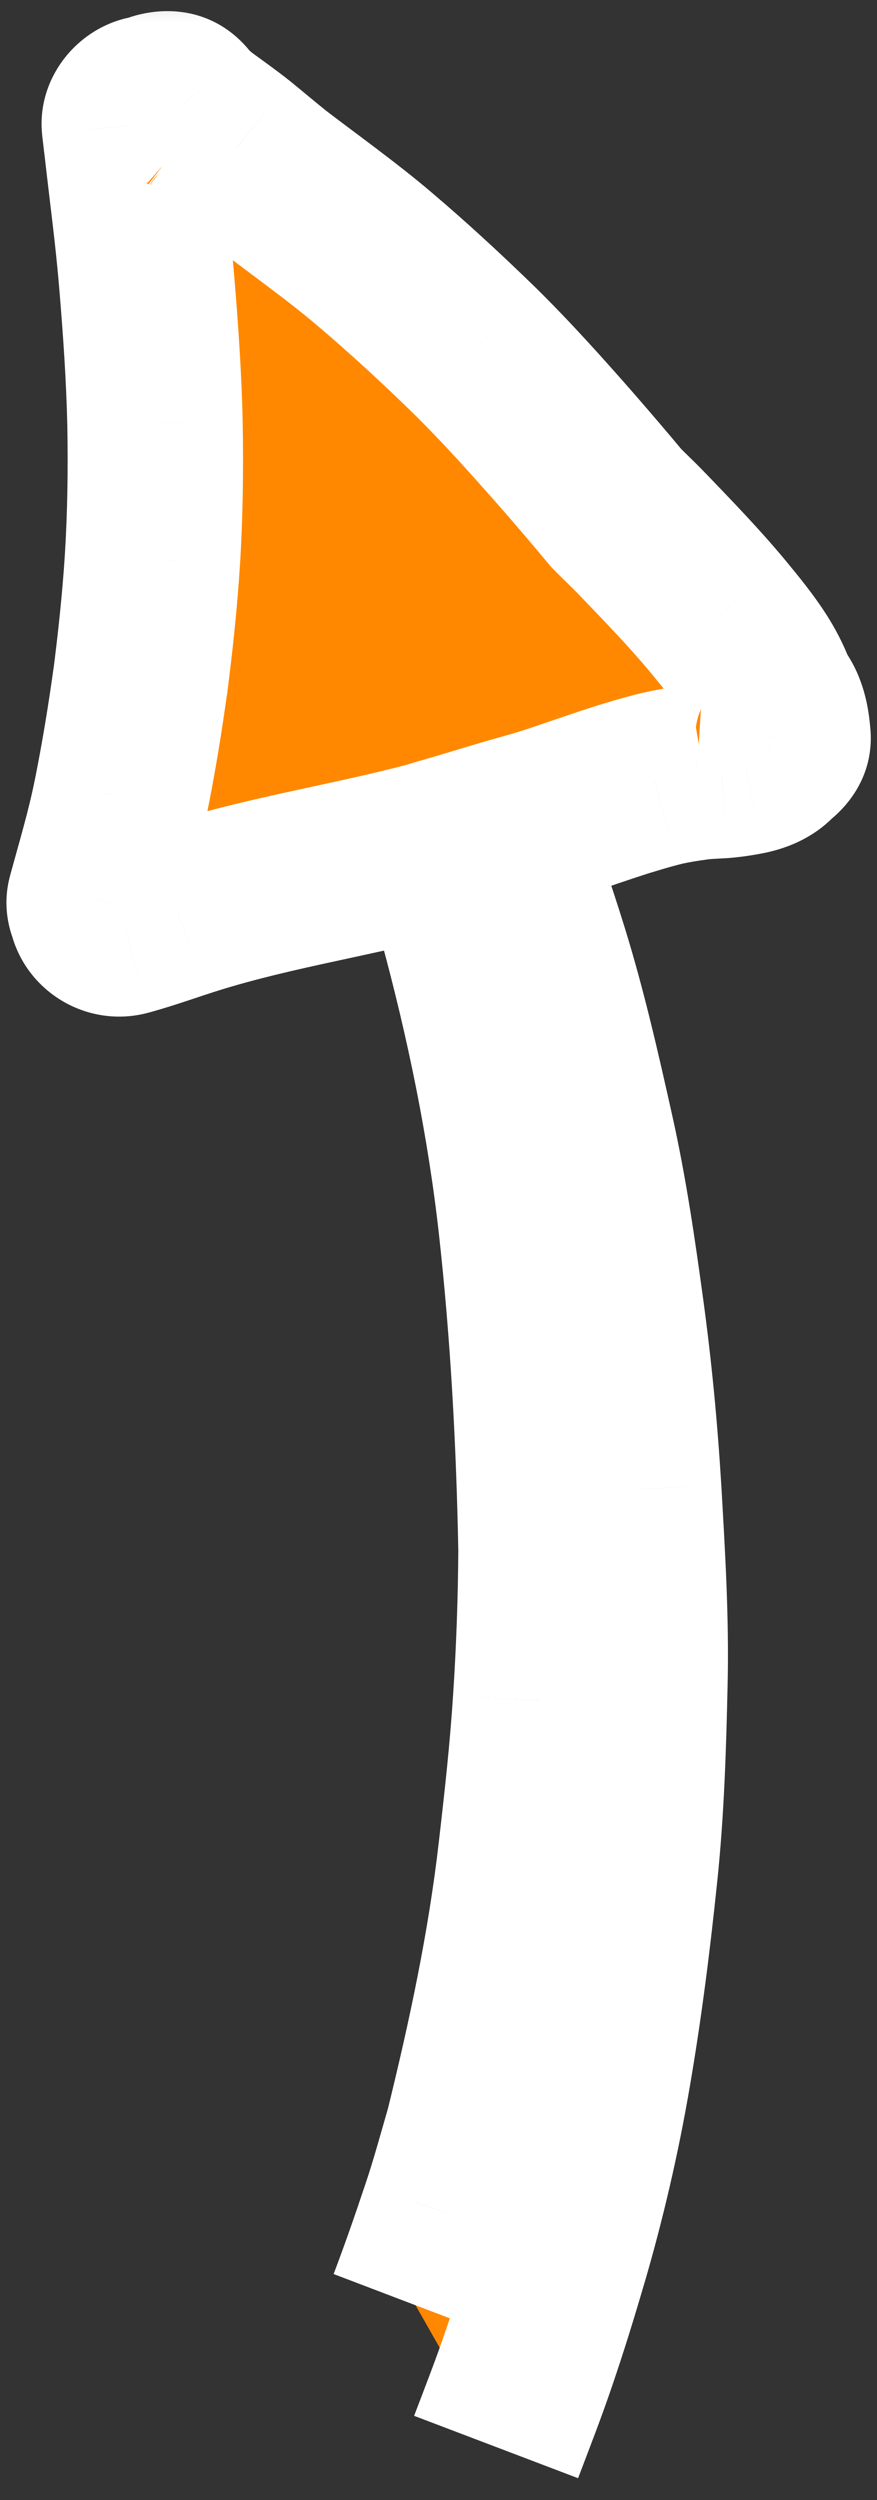 <svg width="20" height="57" viewBox="0 0 20 57" fill="none" xmlns="http://www.w3.org/2000/svg">
  <rect x="0" y="0" width="20" height="57" fill="#333333" stroke="none"/>
  <g clip-path="url(#clip0_1_5)">
  <path fill-rule="evenodd" clip-rule="evenodd" d="M9.477 52.56C9.742 51.862 9.985 51.165 10.22 50.459C10.43 49.841 10.6 49.216 10.78 48.591C11.295 46.5 11.745 44.391 11.992 42.247C12.125 41.092 12.255 39.939 12.328 38.777C12.405 37.627 12.445 36.487 12.452 35.334C12.405 32.869 12.273 30.408 12.002 27.956C11.74 25.579 11.25 23.216 10.623 20.91C10.632 20.937 10.64 20.965 10.649 20.993C10.634 20.94 10.619 20.888 10.603 20.834C10.602 20.83 10.601 20.826 10.6 20.823C10.6 20.826 10.601 20.828 10.602 20.831C10.452 20.308 10.303 19.785 10.144 19.263C10.018 19.298 9.895 19.341 9.769 19.375C7.869 19.876 5.919 20.157 4.053 20.782C3.653 20.915 3.257 21.05 2.855 21.161C2.737 21.192 2.62 21.181 2.515 21.139C2.364 21.078 2.242 20.951 2.197 20.786C2.194 20.777 2.197 20.77 2.196 20.761C2.151 20.68 2.133 20.584 2.16 20.488C2.371 19.718 2.6 18.951 2.757 18.168C2.936 17.276 3.082 16.383 3.206 15.481C3.203 15.521 3.197 15.557 3.192 15.597C3.313 14.652 3.417 13.707 3.476 12.759C3.54 11.723 3.554 10.688 3.534 9.652C3.51 8.585 3.437 7.518 3.348 6.455C3.263 5.401 3.12 4.349 3.001 3.298L2.95 2.861C2.927 2.636 3.123 2.421 3.327 2.364C3.366 2.355 3.405 2.359 3.444 2.357C3.648 2.214 3.958 2.207 4.129 2.404C4.237 2.539 4.36 2.651 4.49 2.759C4.477 2.749 4.464 2.739 4.449 2.728C4.464 2.74 4.479 2.752 4.495 2.764C4.515 2.779 4.537 2.797 4.558 2.814C4.542 2.8 4.526 2.787 4.509 2.774C4.794 2.988 5.086 3.187 5.362 3.408C5.636 3.632 5.907 3.86 6.184 4.084C6.973 4.69 7.781 5.262 8.54 5.906C9.319 6.565 10.07 7.261 10.802 7.974C11.553 8.712 12.255 9.497 12.947 10.286C13.321 10.716 13.691 11.147 14.054 11.584C14.248 11.783 14.453 11.971 14.645 12.173C15.232 12.786 15.828 13.397 16.369 14.049C16.665 14.41 16.966 14.771 17.209 15.169C17.337 15.378 17.455 15.612 17.534 15.847C17.592 15.931 17.654 16.015 17.699 16.109C17.803 16.32 17.834 16.547 17.855 16.775C17.875 16.945 17.765 17.093 17.62 17.179C17.477 17.364 17.233 17.446 17.007 17.492C16.825 17.529 16.64 17.555 16.454 17.569C16.277 17.58 16.101 17.585 15.924 17.605C15.95 17.601 15.976 17.597 16.002 17.592C15.969 17.597 15.937 17.601 15.903 17.607C15.827 17.619 15.751 17.631 15.675 17.64C15.421 17.68 15.169 17.724 14.921 17.792C14.675 17.856 14.431 17.93 14.186 18.005C13.693 18.163 13.202 18.335 12.708 18.502C12.27 18.649 11.825 18.764 11.382 18.896C11.713 19.846 12.044 20.796 12.341 21.757C12.755 23.1 13.066 24.469 13.372 25.839C13.673 27.179 13.868 28.533 14.055 29.894C14.239 31.241 14.37 32.608 14.452 33.969C14.536 35.448 14.629 36.93 14.593 38.415C14.561 39.839 14.516 41.266 14.368 42.685C14.21 44.214 14.018 45.733 13.757 47.254C13.514 48.676 13.182 50.105 12.777 51.492C12.555 52.249 12.326 52.995 12.07 53.742C11.838 54.433 11.572 55.112 11.313 55.792" fill="#FF8800"/>
  <mask id="mask0_1_5" style="mask-type:luminance" maskUnits="userSpaceOnUse" x="-17" y="-1" width="49" height="59">
  <path d="M31.87 -0.738H-16.53V57.609H31.87V-0.738Z" fill="white"/>
  <path fill-rule="evenodd" clip-rule="evenodd" d="M9.477 52.56C9.742 51.862 9.985 51.165 10.22 50.459C10.43 49.841 10.6 49.216 10.78 48.591C11.295 46.5 11.745 44.391 11.992 42.247C12.125 41.092 12.255 39.939 12.328 38.777C12.405 37.627 12.445 36.487 12.452 35.334C12.405 32.869 12.273 30.408 12.002 27.956C11.74 25.579 11.25 23.216 10.623 20.91C10.632 20.937 10.64 20.965 10.649 20.993C10.634 20.94 10.619 20.888 10.603 20.834C10.602 20.83 10.601 20.826 10.6 20.823C10.6 20.826 10.601 20.828 10.602 20.831C10.452 20.308 10.303 19.785 10.144 19.263C10.018 19.298 9.895 19.341 9.769 19.375C7.869 19.876 5.919 20.157 4.053 20.782C3.653 20.915 3.257 21.05 2.855 21.161C2.737 21.192 2.62 21.181 2.515 21.139C2.364 21.078 2.242 20.951 2.197 20.786C2.194 20.777 2.197 20.77 2.196 20.761C2.151 20.68 2.133 20.584 2.16 20.488C2.371 19.718 2.6 18.951 2.757 18.168C2.936 17.276 3.082 16.383 3.206 15.481C3.203 15.521 3.197 15.557 3.192 15.597C3.313 14.652 3.417 13.707 3.476 12.759C3.54 11.723 3.554 10.688 3.534 9.652C3.51 8.585 3.437 7.518 3.348 6.455C3.263 5.401 3.12 4.349 3.001 3.298L2.95 2.861C2.927 2.636 3.123 2.421 3.327 2.364C3.366 2.355 3.405 2.359 3.444 2.357C3.648 2.214 3.958 2.207 4.129 2.404C4.237 2.539 4.36 2.651 4.49 2.759C4.477 2.749 4.464 2.739 4.449 2.728C4.464 2.74 4.479 2.752 4.495 2.764C4.515 2.779 4.537 2.797 4.558 2.814C4.542 2.8 4.526 2.787 4.509 2.774C4.794 2.988 5.086 3.187 5.362 3.408C5.636 3.632 5.907 3.86 6.184 4.084C6.973 4.69 7.781 5.262 8.54 5.906C9.319 6.565 10.07 7.261 10.802 7.974C11.553 8.712 12.255 9.497 12.947 10.286C13.321 10.716 13.691 11.147 14.054 11.584C14.248 11.783 14.453 11.971 14.645 12.173C15.232 12.786 15.828 13.397 16.369 14.049C16.665 14.41 16.966 14.771 17.209 15.169C17.337 15.378 17.455 15.612 17.534 15.847C17.592 15.931 17.654 16.015 17.699 16.109C17.803 16.32 17.834 16.547 17.855 16.775C17.875 16.945 17.765 17.093 17.62 17.179C17.477 17.364 17.233 17.446 17.007 17.492C16.825 17.529 16.64 17.555 16.454 17.569C16.277 17.58 16.101 17.585 15.924 17.605C15.95 17.601 15.976 17.597 16.002 17.592C15.969 17.597 15.937 17.601 15.903 17.607C15.827 17.619 15.751 17.631 15.675 17.64C15.421 17.68 15.169 17.724 14.921 17.792C14.675 17.856 14.431 17.93 14.186 18.005C13.693 18.163 13.202 18.335 12.708 18.502C12.27 18.649 11.825 18.764 11.382 18.896C11.713 19.846 12.044 20.796 12.341 21.757C12.755 23.1 13.066 24.469 13.372 25.839C13.673 27.179 13.868 28.533 14.055 29.894C14.239 31.241 14.37 32.608 14.452 33.969C14.536 35.448 14.629 36.93 14.593 38.415C14.561 39.839 14.516 41.266 14.368 42.685C14.21 44.214 14.018 45.733 13.757 47.254C13.514 48.676 13.182 50.105 12.777 51.492C12.555 52.249 12.326 52.995 12.07 53.742C11.838 54.433 11.572 55.112 11.313 55.792" fill="black"/>
  </mask>
  <g mask="url(#mask0_1_5)">
  <path d="M10.22 50.459L8.323 49.826L8.326 49.819L10.22 50.459ZM10.78 48.591L12.722 49.069L12.713 49.107L12.702 49.145L10.78 48.591ZM12.328 38.777L10.332 38.651L10.333 38.645L12.328 38.777ZM12.452 35.334L14.452 35.296L14.452 35.322L14.452 35.347L12.452 35.334ZM10.623 20.91L8.693 21.434L12.533 20.315L10.623 20.91ZM10.649 20.993L12.574 20.452L8.742 21.597L10.649 20.993ZM10.603 20.834L12.444 20.052L12.489 20.157L12.521 20.266L10.603 20.834ZM10.6 20.823L8.604 20.698L12.559 20.417L10.6 20.823ZM10.602 20.831L12.525 20.28L8.761 21.613L10.602 20.831ZM10.144 19.263L9.619 17.334L11.494 16.823L12.058 18.682L10.144 19.263ZM9.769 19.375L10.282 21.308L10.279 21.309L9.769 19.375ZM4.053 20.782L4.688 22.679L4.683 22.68L4.053 20.782ZM2.855 21.161L3.383 23.09L3.371 23.093L2.855 21.161ZM2.197 20.786L4.093 20.148L4.112 20.206L4.128 20.264L2.197 20.786ZM2.196 20.761L3.949 19.799L4.108 20.088L4.165 20.413L2.196 20.761ZM2.16 20.488L4.089 21.017L4.086 21.026L2.16 20.488ZM2.757 18.168L0.795 17.775L0.796 17.774L2.757 18.168ZM3.206 15.481L1.225 15.208L5.199 15.652L3.206 15.481ZM3.192 15.597L5.176 15.851L1.204 15.379L3.192 15.597ZM3.476 12.759L5.473 12.881L5.472 12.884L3.476 12.759ZM3.534 9.652L5.534 9.608L5.534 9.615L3.534 9.652ZM3.348 6.455L1.355 6.621L1.354 6.615L3.348 6.455ZM3.001 3.298L4.987 3.066L4.988 3.073L3.001 3.298ZM2.95 2.861L0.963 3.093L0.961 3.076L0.96 3.059L2.95 2.861ZM3.327 2.364L2.792 0.437L2.823 0.429L2.853 0.421L3.327 2.364ZM3.444 2.357L4.596 3.993L4.108 4.336L3.513 4.356L3.444 2.357ZM4.129 2.404L5.642 1.096L5.664 1.122L5.685 1.148L4.129 2.404ZM4.49 2.759L5.773 1.225L3.222 4.306L4.49 2.759ZM4.449 2.728L3.176 4.27L5.667 1.142L4.449 2.728ZM4.495 2.764L5.691 1.161L5.704 1.17L5.716 1.18L4.495 2.764ZM4.558 2.814L5.877 1.311L3.279 4.351L4.558 2.814ZM4.509 2.774L3.279 4.351L5.712 1.176L4.509 2.774ZM5.362 3.408L6.614 1.849L6.621 1.854L6.628 1.86L5.362 3.408ZM6.184 4.084L4.966 5.671L4.946 5.655L4.926 5.64L6.184 4.084ZM8.54 5.906L7.247 7.432L7.246 7.431L8.54 5.906ZM10.802 7.974L12.197 6.54L12.205 6.548L10.802 7.974ZM12.947 10.286L14.451 8.967L14.457 8.974L12.947 10.286ZM14.054 11.584L12.622 12.98L12.566 12.923L12.515 12.862L14.054 11.584ZM14.645 12.173L13.201 13.557L13.198 13.553L14.645 12.173ZM16.369 14.049L17.908 12.772L17.913 12.778L16.369 14.049ZM17.209 15.169L18.914 14.122L18.918 14.129L17.209 15.169ZM17.534 15.847L15.879 16.97L15.726 16.743L15.638 16.484L17.534 15.847ZM17.699 16.109L15.906 16.994L15.901 16.985L15.897 16.977L17.699 16.109ZM17.855 16.775L15.868 17.001L15.866 16.981L15.864 16.961L17.855 16.775ZM17.62 17.179L16.042 15.951L16.274 15.653L16.599 15.46L17.62 17.179ZM17.007 17.492L17.413 19.451L17.404 19.453L17.395 19.454L17.007 17.492ZM16.454 17.569L16.599 19.564L16.591 19.564L16.584 19.565L16.454 17.569ZM15.924 17.605L16.144 19.593L15.626 15.627L15.924 17.605ZM16.002 17.592L15.71 15.613L16.365 19.559L16.002 17.592ZM15.903 17.607L16.244 19.578L16.154 19.593L16.062 19.601L15.903 17.607ZM15.903 17.607L16.027 15.611L16.223 19.581L15.903 17.607ZM15.675 17.64L15.367 15.664L15.401 15.659L15.434 15.655L15.675 17.64ZM14.921 17.792L15.453 19.72L15.441 19.723L15.428 19.726L14.921 17.792ZM14.186 18.005L13.573 16.101L13.588 16.096L13.602 16.092L14.186 18.005ZM12.708 18.502L13.35 20.396L13.343 20.399L12.708 18.502ZM11.382 18.896L9.493 19.554L8.805 17.58L10.808 16.98L11.382 18.896ZM13.372 25.839L11.421 26.278L11.42 26.275L13.372 25.839ZM14.452 33.969L16.448 33.848L16.449 33.855L14.452 33.969ZM14.593 38.415L12.593 38.371L12.593 38.367L14.593 38.415ZM14.368 42.685L12.379 42.479L12.379 42.477L14.368 42.685ZM13.757 47.254L11.785 46.918L11.786 46.916L13.757 47.254ZM12.777 51.492L14.697 52.053L14.696 52.054L12.777 51.492ZM12.07 53.742L10.175 53.104L10.178 53.095L12.07 53.742ZM7.608 51.848C7.86 51.185 8.093 50.516 8.323 49.826L12.118 51.093C11.877 51.813 11.624 52.539 11.346 53.272L7.608 51.848ZM8.326 49.819C8.516 49.257 8.667 48.699 8.858 48.037L12.702 49.145C12.532 49.733 12.343 50.425 12.115 51.099L8.326 49.819ZM8.838 48.113C9.344 46.057 9.772 44.041 10.005 42.018L13.979 42.476C13.718 44.741 13.246 46.943 12.722 49.069L8.838 48.113ZM10.005 42.018C10.139 40.861 10.262 39.755 10.332 38.651L14.324 38.904C14.247 40.124 14.112 41.323 13.979 42.476L10.005 42.018ZM10.333 38.645C10.406 37.536 10.445 36.436 10.452 35.321L14.452 35.347C14.444 36.538 14.403 37.718 14.324 38.91L10.333 38.645ZM10.452 35.372C10.406 32.952 10.277 30.554 10.014 28.176L13.99 27.736C14.269 30.263 14.404 32.786 14.452 35.296L10.452 35.372ZM10.014 28.176C9.765 25.923 9.299 23.664 8.693 21.434L12.553 20.385C13.201 22.769 13.714 25.235 13.99 27.736L10.014 28.176ZM12.533 20.315C12.541 20.34 12.548 20.366 12.551 20.375C12.555 20.389 12.556 20.391 12.556 20.39L8.742 21.597C8.733 21.567 8.725 21.541 8.721 21.527C8.718 21.518 8.717 21.514 8.715 21.509C8.714 21.505 8.714 21.504 8.714 21.504L12.533 20.315ZM8.723 21.534C8.706 21.472 8.697 21.438 8.686 21.402L12.521 20.266C12.542 20.337 12.562 20.407 12.574 20.452L8.723 21.534ZM8.762 21.615C8.717 21.509 8.688 21.414 8.669 21.341C8.659 21.306 8.653 21.278 8.648 21.259C8.646 21.249 8.645 21.241 8.644 21.236C8.643 21.234 8.643 21.232 8.642 21.23C8.642 21.229 8.642 21.228 8.642 21.228L12.559 20.417C12.561 20.43 12.53 20.253 12.444 20.052L8.762 21.615ZM12.596 20.947C12.63 20.414 12.422 20.001 12.443 20.05L8.761 21.613C8.761 21.613 8.761 21.612 8.761 21.611C8.761 21.611 8.76 21.61 8.76 21.608C8.759 21.606 8.757 21.602 8.755 21.597C8.751 21.588 8.744 21.572 8.737 21.553C8.722 21.515 8.699 21.453 8.677 21.374C8.63 21.209 8.587 20.977 8.604 20.698L12.596 20.947ZM8.68 21.382C8.529 20.856 8.383 20.348 8.231 19.844L12.058 18.682C12.222 19.221 12.376 19.759 12.525 20.28L8.68 21.382ZM10.669 21.193C10.649 21.199 10.623 21.206 10.552 21.229C10.494 21.247 10.393 21.279 10.282 21.308L9.256 17.442C9.271 17.438 9.294 17.431 9.361 17.41C9.414 17.393 9.514 17.362 9.619 17.334L10.669 21.193ZM10.279 21.309C9.276 21.573 8.244 21.784 7.328 21.985C6.383 22.193 5.515 22.402 4.688 22.679L3.418 18.885C4.456 18.538 5.496 18.293 6.468 18.079C7.469 17.858 8.362 17.677 9.259 17.441L10.279 21.309ZM4.683 22.68C4.311 22.804 3.851 22.962 3.383 23.09L2.327 19.232C2.664 19.139 2.994 19.026 3.422 18.884L4.683 22.68ZM3.371 23.093C2.808 23.243 2.247 23.188 1.766 22.993L3.264 19.285C2.993 19.175 2.666 19.141 2.338 19.229L3.371 23.093ZM1.766 22.993C1.082 22.717 0.487 22.125 0.266 21.308L4.128 20.264C3.996 19.776 3.646 19.439 3.264 19.285L1.766 22.993ZM0.302 21.424C0.176 21.05 0.196 20.732 0.198 20.688C0.198 20.684 0.198 20.681 0.198 20.68C0.198 20.679 0.198 20.678 0.198 20.678C0.198 20.678 0.198 20.677 0.198 20.678C0.198 20.677 0.198 20.681 0.198 20.686C0.197 20.698 0.196 20.727 0.196 20.763C0.196 20.84 0.2 20.961 0.226 21.108L4.165 20.413C4.192 20.565 4.196 20.691 4.196 20.772C4.196 20.81 4.195 20.841 4.194 20.855C4.194 20.861 4.194 20.867 4.194 20.867C4.194 20.869 4.194 20.865 4.194 20.86C4.196 20.823 4.216 20.514 4.093 20.148L0.302 21.424ZM0.442 21.723C0.189 21.262 0.044 20.628 0.234 19.951L4.086 21.026C4.222 20.539 4.114 20.099 3.949 19.799L0.442 21.723ZM0.231 19.96C0.458 19.13 0.657 18.469 0.795 17.775L4.718 18.561C4.543 19.434 4.283 20.307 4.089 21.017L0.231 19.96ZM0.796 17.774C0.965 16.929 1.105 16.077 1.225 15.208L5.187 15.753C5.059 16.689 4.906 17.623 4.717 18.562L0.796 17.774ZM5.199 15.652C5.193 15.714 5.187 15.765 5.184 15.791C5.183 15.797 5.182 15.804 5.181 15.808C5.181 15.812 5.181 15.815 5.18 15.817C5.18 15.821 5.18 15.819 5.181 15.815L1.204 15.379C1.207 15.355 1.21 15.334 1.211 15.319C1.212 15.311 1.213 15.304 1.214 15.299C1.215 15.293 1.215 15.29 1.215 15.287C1.217 15.275 1.215 15.289 1.213 15.31L5.199 15.652ZM1.209 15.343C1.327 14.42 1.424 13.523 1.48 12.633L5.472 12.884C5.409 13.893 5.3 14.883 5.176 15.851L1.209 15.343ZM1.48 12.636C1.54 11.664 1.553 10.683 1.535 9.69L5.534 9.615C5.554 10.693 5.54 11.783 5.473 12.881L1.48 12.636ZM1.535 9.697C1.512 8.689 1.442 7.669 1.355 6.621L5.341 6.288C5.431 7.368 5.509 8.48 5.534 9.608L1.535 9.697ZM1.354 6.615C1.273 5.604 1.139 4.635 1.014 3.523L4.988 3.073C5.1 4.063 5.253 5.199 5.341 6.295L1.354 6.615ZM1.014 3.53L0.963 3.093L4.936 2.629L4.987 3.066L1.014 3.53ZM0.96 3.059C0.884 2.298 1.184 1.682 1.496 1.295C1.805 0.911 2.251 0.587 2.792 0.437L3.863 4.291C4.2 4.198 4.446 4.01 4.611 3.804C4.78 3.595 4.993 3.199 4.94 2.662L0.96 3.059ZM2.853 0.421C3.084 0.365 3.274 0.359 3.352 0.358C3.373 0.358 3.391 0.358 3.403 0.358C3.409 0.358 3.414 0.358 3.417 0.358C3.422 0.358 3.421 0.358 3.424 0.358C3.431 0.358 3.408 0.358 3.376 0.359L3.513 4.356C3.461 4.358 3.418 4.358 3.406 4.358C3.383 4.358 3.402 4.358 3.419 4.358C3.458 4.357 3.609 4.354 3.801 4.307L2.853 0.421ZM2.293 0.722C3.083 0.166 4.614 -0.093 5.642 1.096L2.616 3.712C2.953 4.103 3.392 4.239 3.72 4.252C4.031 4.264 4.336 4.176 4.596 3.993L2.293 0.722ZM5.685 1.148C5.678 1.139 5.678 1.14 5.69 1.153C5.704 1.166 5.729 1.188 5.773 1.225L3.207 4.294C3.038 4.153 2.801 3.944 2.573 3.661L5.685 1.148ZM3.222 4.306C3.233 4.315 3.242 4.323 3.249 4.328C3.255 4.332 3.259 4.335 3.259 4.336C3.26 4.336 3.259 4.336 3.258 4.335C3.258 4.334 3.257 4.334 3.256 4.333C3.255 4.333 3.254 4.332 3.253 4.331C3.248 4.327 3.24 4.321 3.231 4.314L5.667 1.142C5.665 1.14 5.665 1.14 5.667 1.142C5.668 1.142 5.675 1.147 5.681 1.152C5.694 1.162 5.724 1.185 5.758 1.213L3.222 4.306ZM5.722 1.185C5.703 1.169 5.69 1.16 5.691 1.161L3.298 4.366C3.268 4.344 3.226 4.311 3.176 4.27L5.722 1.185ZM5.716 1.18C5.752 1.208 5.794 1.241 5.836 1.276L3.279 4.351C3.28 4.353 3.28 4.353 3.279 4.351C3.277 4.35 3.275 4.349 3.273 4.347L5.716 1.18ZM3.238 4.316C3.245 4.322 3.252 4.329 3.259 4.336C3.267 4.342 3.274 4.348 3.279 4.351L5.739 1.196C5.785 1.232 5.83 1.27 5.877 1.311L3.238 4.316ZM5.712 1.176C5.877 1.3 6.323 1.615 6.614 1.849L4.111 4.968C3.849 4.758 3.711 4.676 3.306 4.371L5.712 1.176ZM6.628 1.86C6.949 2.122 7.154 2.297 7.442 2.529L4.926 5.64C4.66 5.424 4.324 5.143 4.097 4.957L6.628 1.86ZM7.402 2.498C8.105 3.038 9.028 3.696 9.835 4.381L7.246 7.431C6.535 6.827 5.84 6.342 4.966 5.671L7.402 2.498ZM9.833 4.38C10.656 5.077 11.442 5.806 12.197 6.54L9.408 9.408C8.698 8.717 7.981 8.054 7.247 7.432L9.833 4.38ZM12.205 6.548C13.011 7.341 13.755 8.173 14.451 8.967L11.444 11.605C10.756 10.821 10.094 10.082 9.4 9.4L12.205 6.548ZM14.457 8.974C14.836 9.41 15.216 9.853 15.592 10.306L12.515 12.862C12.166 12.441 11.807 12.022 11.438 11.597L14.457 8.974ZM15.485 10.187C15.562 10.266 15.642 10.343 15.748 10.447C15.847 10.544 15.969 10.664 16.092 10.793L13.198 13.553C13.128 13.481 13.052 13.405 12.952 13.308C12.86 13.217 12.74 13.101 12.622 12.98L15.485 10.187ZM16.089 10.789C16.657 11.381 17.31 12.052 17.908 12.772L14.829 15.326C14.345 14.742 13.808 14.19 13.201 13.557L16.089 10.789ZM17.913 12.778C18.189 13.114 18.584 13.585 18.914 14.122L15.505 16.215C15.347 15.958 15.142 15.706 14.825 15.32L17.913 12.778ZM18.918 14.129C19.097 14.423 19.291 14.795 19.43 15.21L15.638 16.484C15.62 16.43 15.576 16.332 15.501 16.208L18.918 14.129ZM19.189 14.724C19.198 14.736 19.204 14.745 19.224 14.774C19.24 14.798 19.265 14.834 19.292 14.875C19.345 14.956 19.424 15.082 19.501 15.241L15.897 16.977C15.914 17.011 15.928 17.036 15.937 17.052C15.946 17.067 15.952 17.076 15.951 17.074C15.95 17.073 15.949 17.071 15.945 17.066C15.942 17.061 15.938 17.055 15.932 17.046C15.929 17.042 15.925 17.037 15.922 17.032C15.918 17.026 15.914 17.02 15.91 17.014C15.901 17.002 15.89 16.986 15.879 16.97L19.189 14.724ZM19.493 15.224C19.773 15.792 19.823 16.343 19.846 16.588L15.864 16.961C15.86 16.916 15.856 16.887 15.854 16.866C15.851 16.846 15.849 16.84 15.85 16.844C15.852 16.853 15.865 16.912 15.906 16.994L19.493 15.224ZM19.842 16.548C19.983 17.782 19.181 18.578 18.642 18.898L16.599 15.46C16.349 15.608 15.766 16.109 15.868 17.001L19.842 16.548ZM19.199 18.407C18.583 19.199 17.699 19.392 17.413 19.451L16.602 15.534C16.64 15.526 16.593 15.531 16.507 15.571C16.417 15.613 16.221 15.721 16.042 15.951L19.199 18.407ZM17.395 19.454C17.147 19.503 16.88 19.543 16.599 19.564L16.31 15.574C16.4 15.568 16.502 15.553 16.62 15.53L17.395 19.454ZM16.584 19.565C16.31 19.582 16.262 19.58 16.144 19.593L15.705 15.617C15.939 15.591 16.245 15.578 16.326 15.573L16.584 19.565ZM15.626 15.627C15.63 15.627 15.633 15.626 15.635 15.626C15.638 15.625 15.639 15.625 15.638 15.625L16.365 19.559C16.314 19.568 16.265 19.576 16.223 19.582L15.626 15.627ZM16.293 19.571C16.282 19.572 16.271 19.574 16.264 19.575C16.256 19.576 16.25 19.577 16.246 19.577C16.238 19.579 16.239 19.578 16.244 19.578L15.562 15.636C15.628 15.625 15.705 15.614 15.71 15.613L16.293 19.571ZM16.062 19.601C16.186 19.591 16.28 19.571 16.307 19.566C16.322 19.562 16.336 19.559 16.332 19.56C16.332 19.56 16.331 19.561 16.33 19.561C16.329 19.561 16.327 19.561 16.325 19.562C16.32 19.563 16.314 19.564 16.305 19.566C16.243 19.579 16.037 19.621 15.771 19.604L16.019 15.612C15.757 15.596 15.553 15.637 15.494 15.649C15.486 15.651 15.479 15.652 15.475 15.653C15.473 15.654 15.471 15.654 15.47 15.654C15.47 15.654 15.469 15.655 15.469 15.655C15.469 15.655 15.469 15.655 15.469 15.655C15.466 15.655 15.48 15.652 15.496 15.649C15.524 15.643 15.619 15.623 15.744 15.613L16.062 19.601ZM16.019 15.612C15.978 15.609 15.937 15.608 15.896 15.608C15.855 15.608 15.815 15.609 15.776 15.612C15.698 15.616 15.629 15.625 15.569 15.635C15.511 15.645 15.463 15.655 15.432 15.663C15.417 15.666 15.405 15.67 15.397 15.672C15.393 15.673 15.39 15.673 15.388 15.674C15.386 15.674 15.385 15.675 15.385 15.675C15.385 15.675 15.386 15.675 15.385 15.675C15.385 15.675 15.386 15.674 15.388 15.674C15.39 15.673 15.393 15.673 15.397 15.672C15.405 15.67 15.418 15.666 15.434 15.662C15.466 15.655 15.514 15.644 15.573 15.634C15.633 15.624 15.703 15.615 15.782 15.611C15.821 15.608 15.861 15.607 15.902 15.607C15.944 15.607 15.986 15.608 16.027 15.611L15.779 19.603C15.82 19.606 15.861 19.607 15.902 19.607C15.943 19.607 15.983 19.606 16.022 19.603C16.1 19.599 16.169 19.59 16.229 19.58C16.288 19.57 16.335 19.56 16.366 19.552C16.381 19.549 16.394 19.545 16.401 19.543C16.405 19.543 16.408 19.542 16.41 19.541C16.412 19.541 16.413 19.54 16.413 19.54C16.413 19.54 16.413 19.54 16.413 19.54C16.413 19.54 16.412 19.541 16.41 19.541C16.408 19.542 16.405 19.543 16.401 19.543C16.393 19.545 16.38 19.549 16.364 19.553C16.332 19.56 16.284 19.571 16.225 19.581C16.165 19.591 16.095 19.6 16.016 19.605C15.977 19.607 15.937 19.608 15.896 19.608C15.854 19.608 15.813 19.607 15.771 19.604L16.019 15.612ZM16.223 19.581C16.134 19.596 16.029 19.612 15.916 19.625L15.434 15.655C15.473 15.65 15.52 15.643 15.583 15.633L16.223 19.581ZM15.983 19.616C15.743 19.653 15.585 19.683 15.453 19.72L14.39 15.864C14.753 15.764 15.098 15.706 15.367 15.664L15.983 19.616ZM15.428 19.726C15.225 19.78 15.015 19.843 14.77 19.918L13.602 16.092C13.846 16.017 14.125 15.933 14.414 15.857L15.428 19.726ZM14.799 19.909C14.325 20.061 13.867 20.221 13.35 20.396L12.066 16.608C12.536 16.449 13.061 16.266 13.573 16.101L14.799 19.909ZM13.343 20.399C12.875 20.555 12.288 20.713 11.956 20.812L10.808 16.98C11.362 16.814 11.665 16.742 12.073 16.606L13.343 20.399ZM13.271 18.238C13.599 19.181 13.943 20.166 14.252 21.167L10.43 22.346C10.146 21.426 9.827 20.512 9.493 19.554L13.271 18.238ZM14.252 21.167C14.693 22.596 15.019 24.039 15.324 25.404L11.42 26.275C11.113 24.898 10.818 23.603 10.43 22.346L14.252 21.167ZM15.323 25.4C15.645 26.832 15.85 28.263 16.036 29.622L12.073 30.166C11.886 28.803 11.701 27.525 11.421 26.278L15.323 25.4ZM16.036 29.622C16.228 31.024 16.363 32.441 16.448 33.848L12.456 34.089C12.376 32.775 12.25 31.459 12.073 30.166L16.036 29.622ZM16.449 33.855C16.532 35.309 16.631 36.88 16.592 38.464L12.593 38.367C12.627 36.979 12.541 35.587 12.455 34.082L16.449 33.855ZM16.592 38.46C16.56 39.888 16.515 41.386 16.357 42.893L12.379 42.477C12.518 41.147 12.562 39.791 12.593 38.371L16.592 38.46ZM16.357 42.891C16.196 44.449 15.999 46.014 15.728 47.592L11.786 46.916C12.037 45.452 12.223 43.979 12.379 42.479L16.357 42.891ZM15.728 47.59C15.472 49.091 15.123 50.595 14.697 52.053L10.857 50.931C11.241 49.615 11.556 48.262 11.785 46.918L15.728 47.59ZM14.696 52.054C14.47 52.827 14.232 53.603 13.963 54.39L10.178 53.095C10.421 52.386 10.64 51.672 10.857 50.93L14.696 52.054ZM13.966 54.381C13.717 55.118 13.431 55.849 13.183 56.503L9.444 55.081C9.712 54.376 9.958 53.747 10.175 53.104L13.966 54.381Z" fill="white"/>
  </g>
  </g>
  <defs>
  <clipPath id="clip0_1_5">
  <rect width="20" height="57" fill="white"/>
  </clipPath>
  </defs>
  </svg>
